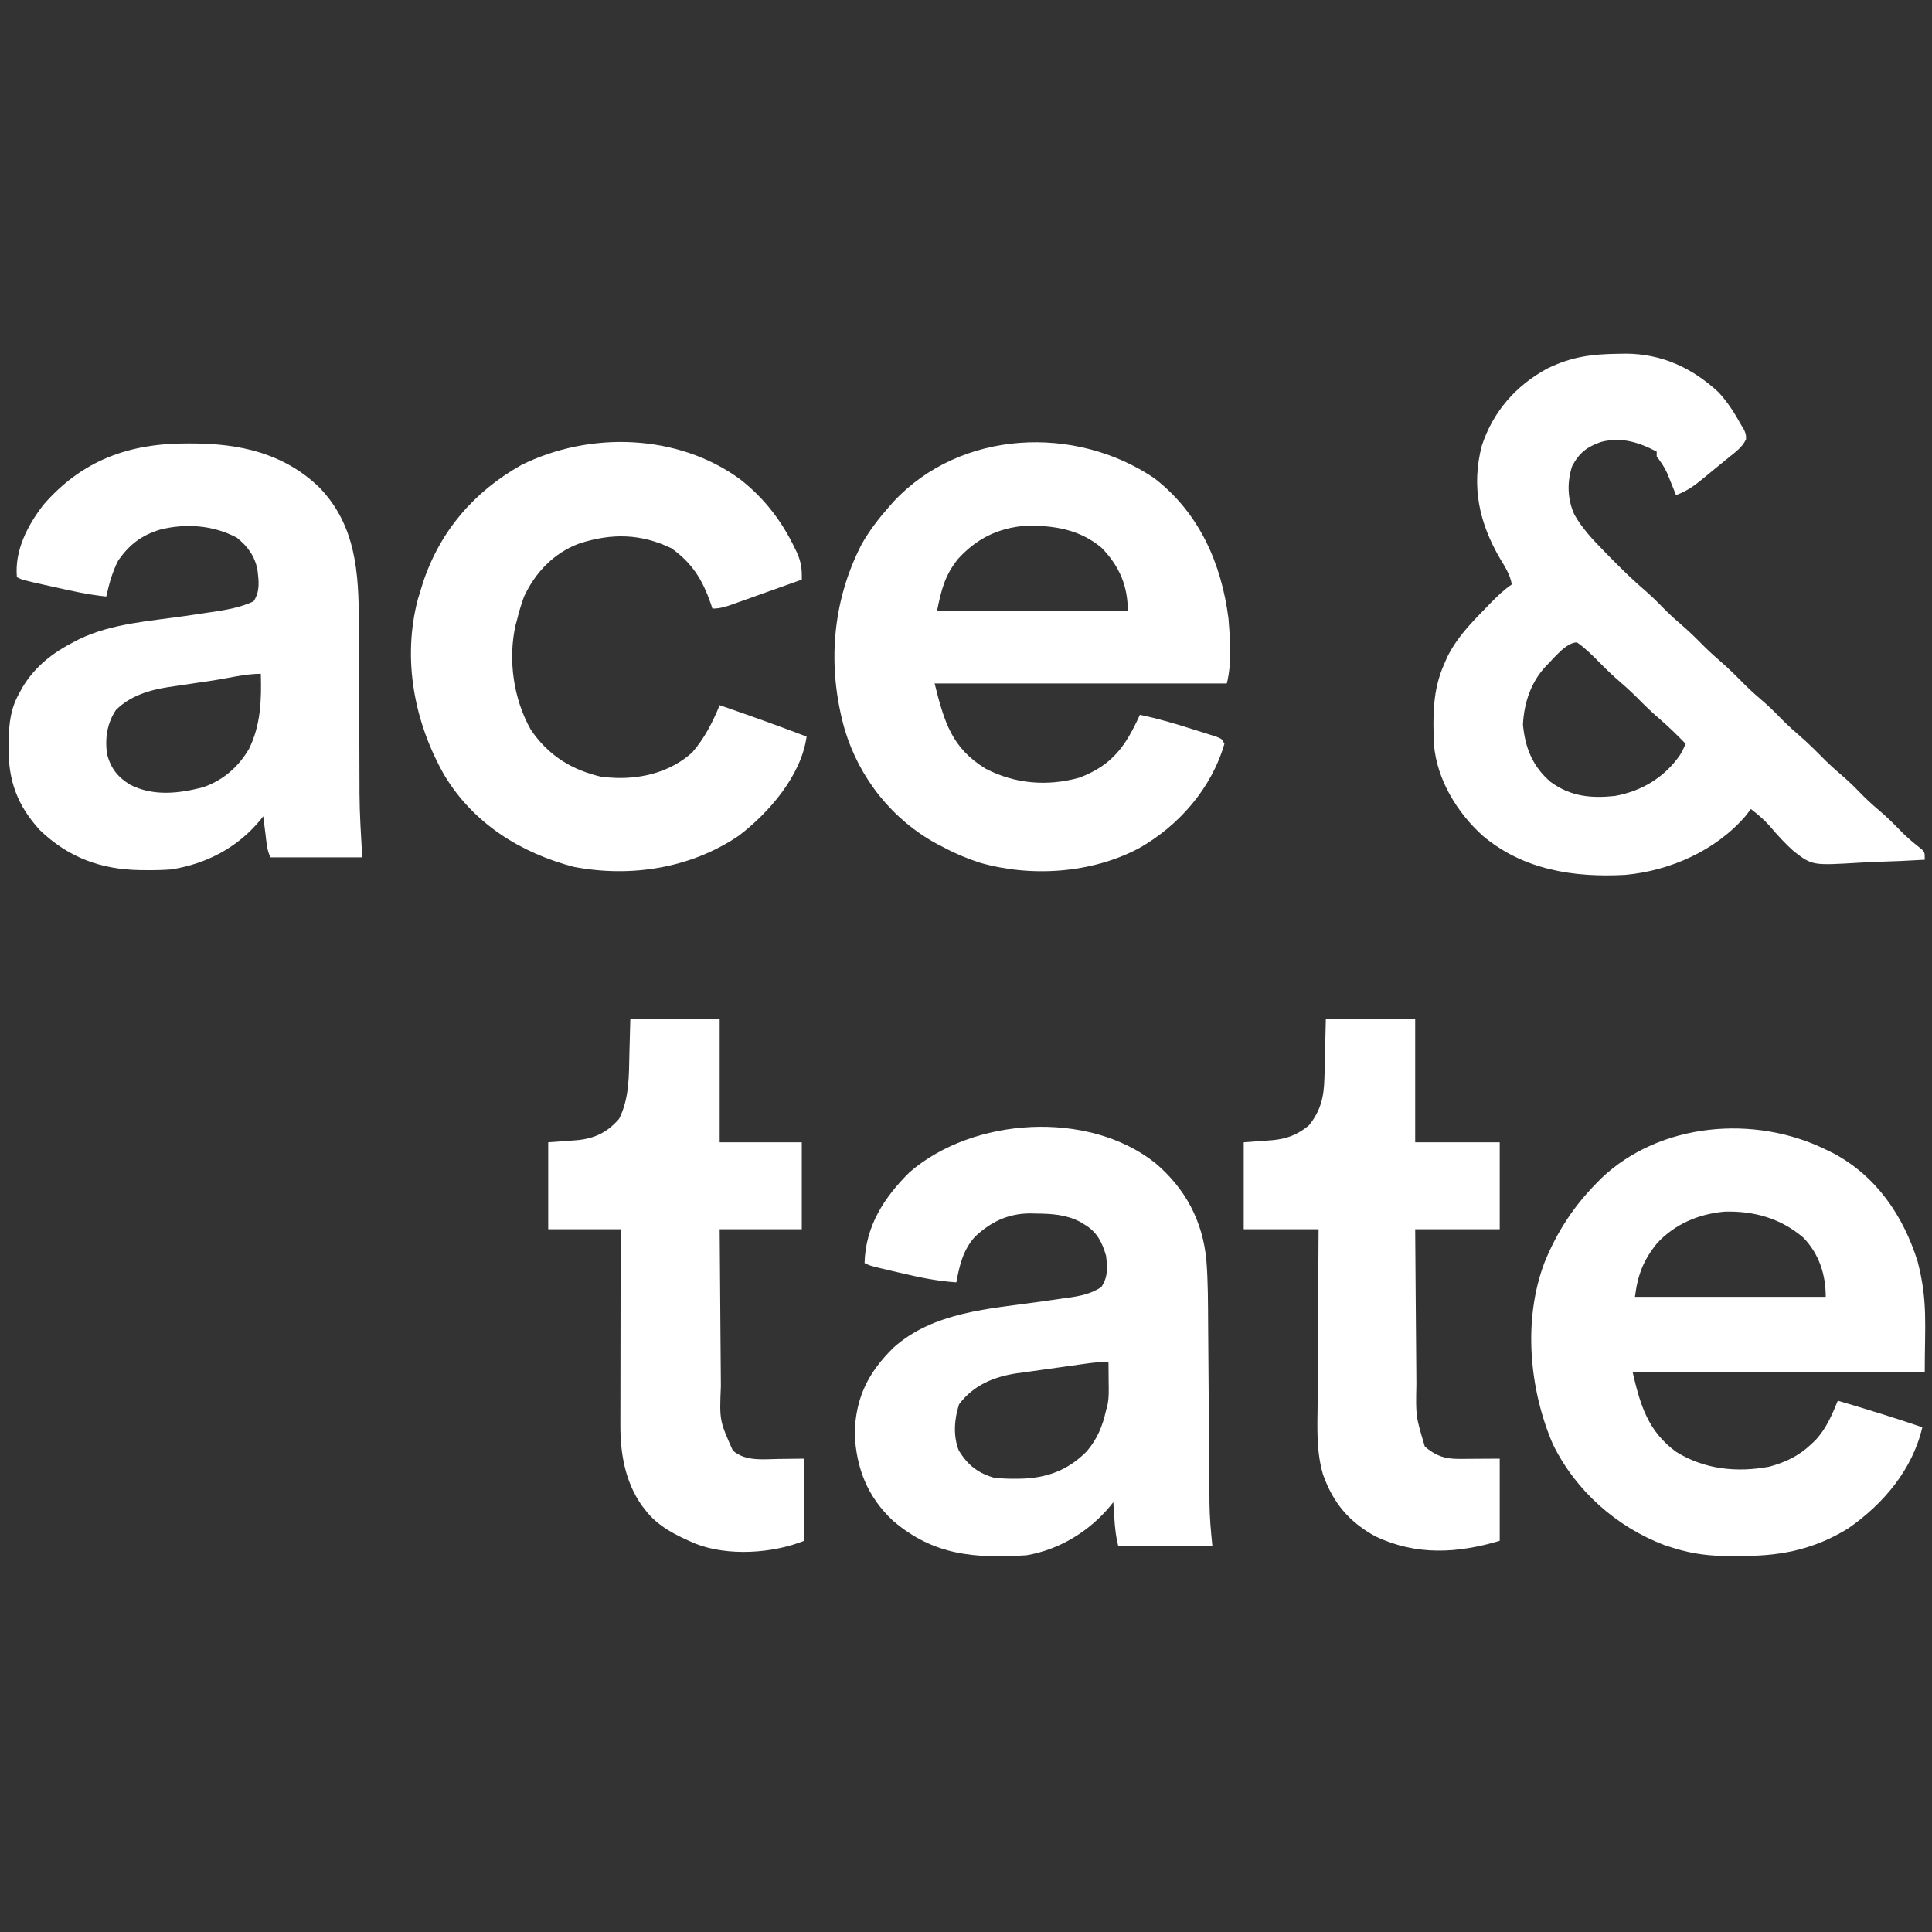 <?xml version="1.0" encoding="UTF-8"?>
<svg version="1.1" xmlns="http://www.w3.org/2000/svg" width="800" height="800">
<rect width="100%" height="100%" fill="#333333" stroke="none"/>
<path d="M0 0 C1.088 -0.019 2.176 -0.037 3.297 -0.056 C18.225 0.06 30.749 5.894 41.57 15.957 C45.383 20.053 48.232 24.62 50.938 29.5 C51.35 30.184 51.763 30.869 52.188 31.574 C52.938 33.5 52.938 33.5 52.934 35.422 C51.389 38.644 48.731 40.558 46 42.75 C45.416 43.229 44.832 43.709 44.23 44.203 C43.04 45.178 41.846 46.148 40.649 47.115 C39.097 48.371 37.561 49.647 36.027 50.926 C32.086 54.178 28.796 56.781 23.938 58.5 C23.611 57.68 23.285 56.86 22.949 56.016 C22.512 54.938 22.075 53.86 21.625 52.75 C20.981 51.149 20.981 51.149 20.324 49.516 C19.088 46.828 17.724 44.827 15.938 42.5 C15.938 41.84 15.938 41.18 15.938 40.5 C8.522 36.614 1.216 34.322 -7.062 36.5 C-12.891 38.509 -16.097 40.925 -19.062 46.5 C-21.258 53.086 -21.039 60.307 -18.125 66.625 C-14.894 72.293 -10.61 76.864 -6.062 81.5 C-5.583 81.993 -5.103 82.486 -4.609 82.995 C0.761 88.508 6.214 93.867 12.078 98.859 C14.83 101.287 17.364 103.917 19.938 106.531 C21.876 108.44 23.874 110.227 25.938 112 C28.726 114.397 31.357 116.88 33.938 119.5 C36.497 122.1 39.105 124.563 41.875 126.938 C45.686 130.211 49.188 133.734 52.715 137.309 C55.365 139.921 58.149 142.333 60.973 144.754 C63.754 147.226 66.331 149.884 68.941 152.535 C70.859 154.422 72.833 156.187 74.875 157.938 C78.686 161.211 82.188 164.734 85.715 168.309 C88.365 170.921 91.149 173.333 93.973 175.754 C96.753 178.225 99.329 180.882 101.938 183.531 C104.499 186.053 107.208 188.373 109.934 190.715 C112.739 193.214 115.345 195.893 117.973 198.578 C120.407 200.96 123.002 203.084 125.688 205.176 C126.938 206.5 126.938 206.5 126.938 209.5 C120.273 209.911 113.611 210.188 106.936 210.379 C104.675 210.459 102.414 210.567 100.155 210.707 C80.4 211.898 80.4 211.898 72.757 206.043 C69.064 202.756 65.793 199.178 62.614 195.396 C60.281 192.758 57.711 190.662 54.938 188.5 C54.195 189.469 53.453 190.439 52.688 191.438 C40.395 205.692 21.463 214.097 2.895 215.775 C-18.382 216.943 -39.326 213.712 -56.091 199.57 C-66.678 190.029 -75.043 176.352 -76.285 161.91 C-76.761 150.276 -76.911 139.276 -72.062 128.5 C-71.461 127.114 -71.461 127.114 -70.848 125.699 C-66.961 117.734 -61.203 111.756 -55.062 105.5 C-54.011 104.408 -54.011 104.408 -52.938 103.293 C-50.142 100.432 -47.384 97.758 -44.062 95.5 C-44.726 91.477 -46.812 88.311 -48.875 84.875 C-57.551 70.065 -60.875 55.046 -56.5 38.125 C-51.839 23.897 -42.32 13.053 -29.18 6.008 C-19.264 1.211 -10.952 0.123 0 0 Z M-29.693 129.09 C-36.045 135.631 -39.017 144.515 -39.438 153.562 C-38.518 163.222 -35.463 170.844 -28.023 177.258 C-19.756 183.305 -11.383 184.138 -1.363 183.09 C9.611 181.129 18.962 175.551 25.445 166.363 C26.676 164.306 26.676 164.306 27.938 161.5 C24.41 157.874 20.838 154.361 17 151.062 C14.192 148.644 11.538 146.141 8.938 143.5 C6.378 140.9 3.77 138.437 1 136.062 C-2.059 133.437 -4.919 130.682 -7.75 127.812 C-10.71 124.822 -13.598 121.915 -17.062 119.5 C-21.575 119.5 -26.537 125.985 -29.693 129.09 Z " fill="#FFFFFF" transform="translate(670.062,146.5)"/>
<path d="M0 0 C0.975 0.469 1.949 0.938 2.953 1.422 C20.887 10.905 32.045 27.294 38.027 46.27 C42.332 62.779 41 72.574 41 92 C1.07 92 -38.86 92 -80 92 C-76.77 105.996 -73.573 116.658 -61.938 125.188 C-50.167 132.493 -36.714 133.83 -23.309 131.305 C-16.527 129.434 -11.111 126.853 -6 122 C-5.459 121.487 -4.917 120.974 -4.359 120.445 C0.157 115.678 2.539 110.022 5 104 C16.74 107.464 28.419 111.034 40 115 C35.935 132.498 23.871 146.778 9.293 156.875 C-3.931 165.089 -17.542 168.197 -32.963 168.24 C-35.032 168.25 -37.101 168.281 -39.17 168.312 C-47.534 168.38 -55.012 167.527 -63 165 C-64.796 164.435 -64.796 164.435 -66.629 163.859 C-86.636 156.293 -103.554 141.294 -113 122 C-122.793 99.194 -125.416 70.436 -116.488 46.863 C-111.417 34.309 -104.513 23.674 -95 14 C-94.313 13.3 -93.626 12.6 -92.918 11.879 C-68.644 -11.224 -29.463 -14.493 0 0 Z M-69.812 38.75 C-75.544 45.85 -77.862 51.898 -79 61 C-52.93 61 -26.86 61 0 61 C0 51.777 -2.701 43.328 -9.223 36.523 C-18.639 28.452 -29.77 25.334 -42.059 25.719 C-52.778 26.744 -62.39 30.814 -69.812 38.75 Z " fill="#FFFFFF" transform="translate(756,476)"/>
<path d="M0 0 C18.493 14.372 27.628 35.146 30.559 57.996 C31.258 66.764 32.012 76.29 29.867 84.867 C-10.063 84.867 -49.993 84.867 -91.133 84.867 C-87.144 100.824 -84.03 111.586 -69.988 120.18 C-57.798 126.519 -44.316 127.558 -31.133 123.867 C-17.511 118.685 -12.02 110.806 -6.133 97.867 C1.367 99.393 8.58 101.537 15.867 103.867 C17.011 104.223 18.154 104.579 19.332 104.945 C20.416 105.291 21.5 105.636 22.617 105.992 C23.602 106.304 24.587 106.616 25.602 106.938 C27.867 107.867 27.867 107.867 28.867 109.867 C23.492 128.331 10.027 143.764 -6.522 153.114 C-26.192 163.55 -51.242 165.195 -72.508 159.062 C-77.632 157.373 -82.379 155.415 -87.133 152.867 C-88.094 152.376 -89.056 151.885 -90.047 151.379 C-108.609 141.33 -122.268 124.18 -128.348 103.965 C-135.675 78.062 -133.696 51.157 -121.32 27.18 C-118.141 21.591 -114.374 16.688 -110.133 11.867 C-109.466 11.105 -108.8 10.344 -108.113 9.559 C-80.337 -20.176 -32.839 -22.356 0 0 Z M-81.383 33.242 C-86.854 40.036 -88.371 46.057 -90.133 54.867 C-64.063 54.867 -37.993 54.867 -11.133 54.867 C-11.133 44.4 -14.61 36.336 -21.898 28.773 C-30.98 21.026 -41.919 19.355 -53.5 19.555 C-64.991 20.543 -73.667 24.838 -81.383 33.242 Z " fill="#FFFFFF" transform="translate(478.133,198.133)"/>
<path d="M0 0 C12.564 10.599 19.718 24.06 21.252 40.357 C21.954 49.275 21.918 58.216 21.975 67.156 C21.996 70.462 22.023 73.767 22.052 77.072 C22.121 85.275 22.181 93.478 22.241 101.681 C22.292 108.633 22.347 115.585 22.407 122.536 C22.433 125.779 22.454 129.021 22.475 132.264 C22.491 134.267 22.508 136.269 22.525 138.272 C22.53 139.162 22.534 140.051 22.538 140.968 C22.597 146.914 23.118 152.519 23.715 158.488 C10.845 158.488 -2.025 158.488 -15.285 158.488 C-16.247 154.641 -16.592 151.187 -16.848 147.238 C-16.931 145.975 -17.015 144.712 -17.102 143.41 C-17.162 142.446 -17.223 141.482 -17.285 140.488 C-17.674 140.985 -18.064 141.481 -18.465 141.992 C-27.152 152.541 -39.674 160.235 -53.285 162.488 C-74.776 163.828 -91.702 162.576 -108.535 148.176 C-119.095 138.245 -123.715 126.533 -124.387 112.082 C-123.962 97.056 -118.777 86.841 -108.285 76.488 C-91.68 61.689 -68.567 60.43 -47.512 57.486 C-44.464 57.056 -41.418 56.615 -38.371 56.172 C-37.446 56.047 -36.521 55.922 -35.568 55.793 C-30.639 55.072 -26.57 54.206 -22.285 51.488 C-19.421 47.191 -19.695 43.531 -20.285 38.488 C-21.91 32.834 -24.099 28.533 -29.285 25.488 C-29.892 25.118 -30.499 24.748 -31.125 24.367 C-37.041 21.362 -42.836 21.067 -49.348 20.988 C-50.186 20.97 -51.025 20.952 -51.889 20.933 C-60.967 21.021 -67.978 24.422 -74.562 30.574 C-79.475 36.033 -80.985 42.424 -82.285 49.488 C-90.324 48.957 -97.959 47.352 -105.785 45.488 C-106.963 45.215 -108.142 44.942 -109.355 44.66 C-117.991 42.635 -117.991 42.635 -120.285 41.488 C-119.915 26.284 -112.211 14.331 -101.684 3.914 C-75.486 -18.844 -27.806 -22.014 0 0 Z M-27.36 82.976 C-28.152 83.083 -28.943 83.19 -29.759 83.3 C-33.376 83.807 -36.994 84.314 -40.61 84.832 C-42.509 85.101 -44.408 85.365 -46.309 85.623 C-49.067 85.997 -51.823 86.389 -54.578 86.785 C-55.416 86.896 -56.254 87.006 -57.117 87.12 C-66.735 88.548 -75.204 92.047 -81.16 99.988 C-83.119 106.084 -83.66 112.895 -81.336 118.969 C-77.67 125.133 -73.217 128.592 -66.285 130.488 C-63.488 130.701 -60.828 130.823 -58.035 130.801 C-57.283 130.795 -56.531 130.79 -55.756 130.784 C-44.882 130.547 -36.02 127.301 -28.273 119.449 C-23.857 114.209 -21.775 109.125 -20.285 102.488 C-20.112 101.862 -19.938 101.235 -19.76 100.59 C-18.989 97.176 -19.183 93.719 -19.223 90.238 C-19.227 89.493 -19.232 88.748 -19.236 87.98 C-19.248 86.15 -19.266 84.319 -19.285 82.488 C-22.129 82.488 -24.58 82.596 -27.36 82.976 Z " fill="#FFFFFF" transform="translate(478.285,481.512)"/>
<path d="M0 0 C0.714 0.001 1.428 0.002 2.164 0.003 C21.711 0.082 39.574 3.959 54.304 17.843 C69.865 33.613 71.033 53.574 71.012 74.52 C71.024 76.742 71.039 78.964 71.055 81.186 C71.092 87.004 71.108 92.821 71.117 98.639 C71.137 107.936 71.195 117.232 71.246 126.529 C71.261 129.742 71.269 132.955 71.274 136.169 C71.281 138.181 71.288 140.194 71.296 142.206 C71.295 143.505 71.295 143.505 71.294 144.829 C71.335 153.724 71.942 162.45 72.438 171.375 C59.898 171.375 47.358 171.375 34.438 171.375 C32.922 168.345 32.789 165.076 32.375 161.75 C32.239 160.69 32.239 160.69 32.1 159.609 C31.876 157.865 31.656 156.12 31.438 154.375 C31.048 154.871 30.659 155.368 30.258 155.879 C20.827 167.331 8.044 174.032 -6.562 176.375 C-9.985 176.658 -13.38 176.71 -16.812 176.688 C-17.733 176.682 -18.654 176.676 -19.603 176.67 C-35.872 176.382 -49.252 171.455 -61.082 160.086 C-70.374 149.93 -74.141 139.603 -74 126 C-73.992 124.982 -73.985 123.964 -73.977 122.916 C-73.82 115.768 -73.149 109.687 -69.562 103.375 C-69.138 102.595 -68.714 101.815 -68.277 101.012 C-62.982 92.236 -55.744 86.677 -46.75 82.062 C-46.123 81.737 -45.496 81.411 -44.85 81.076 C-31.34 74.508 -15.488 73.571 -0.808 71.427 C2.174 70.99 5.156 70.542 8.137 70.094 C9.487 69.901 9.487 69.901 10.865 69.705 C16.52 68.85 22.224 67.822 27.438 65.375 C30.217 61.195 29.597 56.974 29.039 52.164 C27.795 46.398 25.035 42.667 20.5 39 C10.706 33.803 -0.689 32.983 -11.371 35.695 C-19.034 38.072 -23.906 41.799 -28.562 48.375 C-31.073 53.223 -32.356 58.085 -33.562 63.375 C-40.988 62.634 -48.165 61.015 -55.438 59.375 C-56.672 59.102 -57.907 58.828 -59.18 58.547 C-68.298 56.507 -68.298 56.507 -70.562 55.375 C-71.57 44.292 -66.166 33.939 -59.562 25.375 C-43.457 6.865 -23.968 -0.071 0 0 Z M10.63 98.146 C8.517 98.463 6.403 98.775 4.288 99.083 C1.231 99.527 -1.822 99.988 -4.875 100.453 C-6.277 100.652 -6.277 100.652 -7.708 100.855 C-15.746 102.108 -23.672 104.484 -29.562 110.375 C-33.267 115.932 -34.183 122.262 -33.195 128.809 C-31.592 134.678 -28.748 138.227 -23.562 141.375 C-13.977 146.15 -3.729 144.974 6.355 142.414 C14.739 139.588 21.231 133.951 25.621 126.316 C30.435 116.425 30.747 106.196 30.438 95.375 C23.927 95.375 17.058 97.174 10.63 98.146 Z " fill="#FFFFFF" transform="translate(77.562,183.625)"/>
<path d="M0 0 C9.855 7.711 17.062 17.066 22.484 28.332 C22.784 28.95 23.083 29.569 23.392 30.206 C25.174 34.155 25.539 37.173 25.422 41.457 C20.637 43.172 15.85 44.881 11.06 46.584 C9.431 47.164 7.803 47.746 6.175 48.33 C3.835 49.169 1.494 50.001 -0.848 50.832 C-1.576 51.095 -2.304 51.357 -3.054 51.627 C-6.027 52.677 -8.4 53.457 -11.578 53.457 C-11.82 52.733 -12.063 52.008 -12.312 51.262 C-15.713 41.454 -20.012 34.553 -28.578 28.457 C-41.302 22.382 -53.264 22.191 -66.578 26.457 C-77.138 30.299 -84.867 38.399 -89.578 48.457 C-90.785 51.751 -91.748 55.051 -92.578 58.457 C-92.749 59.067 -92.919 59.677 -93.095 60.306 C-96.309 74.616 -93.965 91.005 -86.746 103.672 C-79.421 114.436 -69.611 120.467 -56.891 123.27 C-55.797 123.331 -54.704 123.393 -53.578 123.457 C-52.553 123.515 -52.553 123.515 -51.508 123.574 C-40.128 123.931 -28.66 120.858 -20.016 113.098 C-14.933 107.297 -11.485 100.535 -8.578 93.457 C3.485 97.631 15.495 101.909 27.422 106.457 C25.168 122.669 11.882 137.906 -0.578 147.457 C-20.598 161.041 -45.351 164.913 -69.078 160.395 C-91.213 154.535 -110.564 142.401 -122.578 122.457 C-135.056 100.539 -140.077 74.379 -133.551 49.578 C-133.23 48.548 -132.909 47.518 -132.578 46.457 C-132.226 45.293 -131.874 44.129 -131.512 42.93 C-124.45 21.465 -110.379 5.1 -90.793 -5.941 C-62.482 -20.045 -25.824 -19.01 0 0 Z " fill="#FFFFFF" transform="translate(306.578,198.543)"/>
<path d="M0 0 C12.21 0 24.42 0 37 0 C37 16.83 37 33.66 37 51 C48.22 51 59.44 51 71 51 C71 62.88 71 74.76 71 87 C59.78 87 48.56 87 37 87 C37.063 97.406 37.139 107.811 37.236 118.217 C37.28 123.049 37.32 127.882 37.346 132.714 C37.373 137.383 37.413 142.051 37.463 146.719 C37.48 148.495 37.491 150.271 37.498 152.048 C36.914 166.206 36.914 166.206 42.449 178.647 C47.65 183.184 54.93 182.232 61.375 182.125 C64.881 182.084 68.388 182.042 72 182 C72 193.22 72 204.44 72 216 C58.819 221.272 40.489 222.467 27.027 217.233 C19.061 213.805 11.289 210.1 6 203 C5.319 202.112 5.319 202.112 4.625 201.207 C-2.189 191.372 -4.165 179.764 -4.114 168.057 C-4.114 167.178 -4.114 166.3 -4.114 165.394 C-4.113 162.505 -4.106 159.616 -4.098 156.727 C-4.096 154.717 -4.094 152.708 -4.093 150.699 C-4.09 145.422 -4.08 140.145 -4.069 134.867 C-4.058 129.478 -4.054 124.089 -4.049 118.699 C-4.038 108.133 -4.021 97.566 -4 87 C-13.9 87 -23.8 87 -34 87 C-34 75.12 -34 63.24 -34 51 C-25 50.312 -25 50.312 -22.215 50.134 C-14.807 49.457 -9.511 46.907 -4.625 41.25 C-0.334 32.669 -0.598 23.329 -0.375 13.938 C-0.251 9.338 -0.128 4.739 0 0 Z " fill="#FFFFFF" transform="translate(261,422)"/>
<path d="M0 0 C12.21 0 24.42 0 37 0 C37 16.83 37 33.66 37 51 C48.55 51 60.1 51 72 51 C72 62.88 72 74.76 72 87 C60.45 87 48.9 87 37 87 C37.091 100.975 37.091 100.975 37.209 114.949 C37.263 120.655 37.314 126.36 37.346 132.066 C37.373 136.67 37.413 141.273 37.463 145.877 C37.48 147.627 37.491 149.377 37.498 151.127 C37.219 164.437 37.219 164.437 41 177 C45.507 180.85 49.272 182.131 55.105 182.098 C55.991 182.095 56.877 182.093 57.79 182.09 C58.911 182.081 60.032 182.072 61.188 182.062 C64.756 182.042 68.324 182.021 72 182 C72 193.22 72 204.44 72 216 C54.56 221.232 37.439 222.205 20.562 214.188 C9.723 208.294 2.946 200.287 -1.183 188.493 C-4.007 178.884 -3.496 169.098 -3.391 159.168 C-3.383 157.079 -3.377 154.99 -3.373 152.901 C-3.358 147.445 -3.319 141.989 -3.275 136.533 C-3.233 130.948 -3.215 125.364 -3.195 119.779 C-3.153 108.853 -3.082 97.926 -3 87 C-13.23 87 -23.46 87 -34 87 C-34 75.12 -34 63.24 -34 51 C-25 50.312 -25 50.312 -22.215 50.134 C-16.145 49.579 -11.74 47.88 -7 44 C-2.085 37.921 -0.771 32.12 -0.586 24.414 C-0.55 23.13 -0.515 21.845 -0.478 20.522 C-0.444 18.906 -0.41 17.29 -0.375 15.625 C-0.251 10.469 -0.128 5.312 0 0 Z " fill="#FFFFFF" transform="translate(549,422)"/>
</svg>
